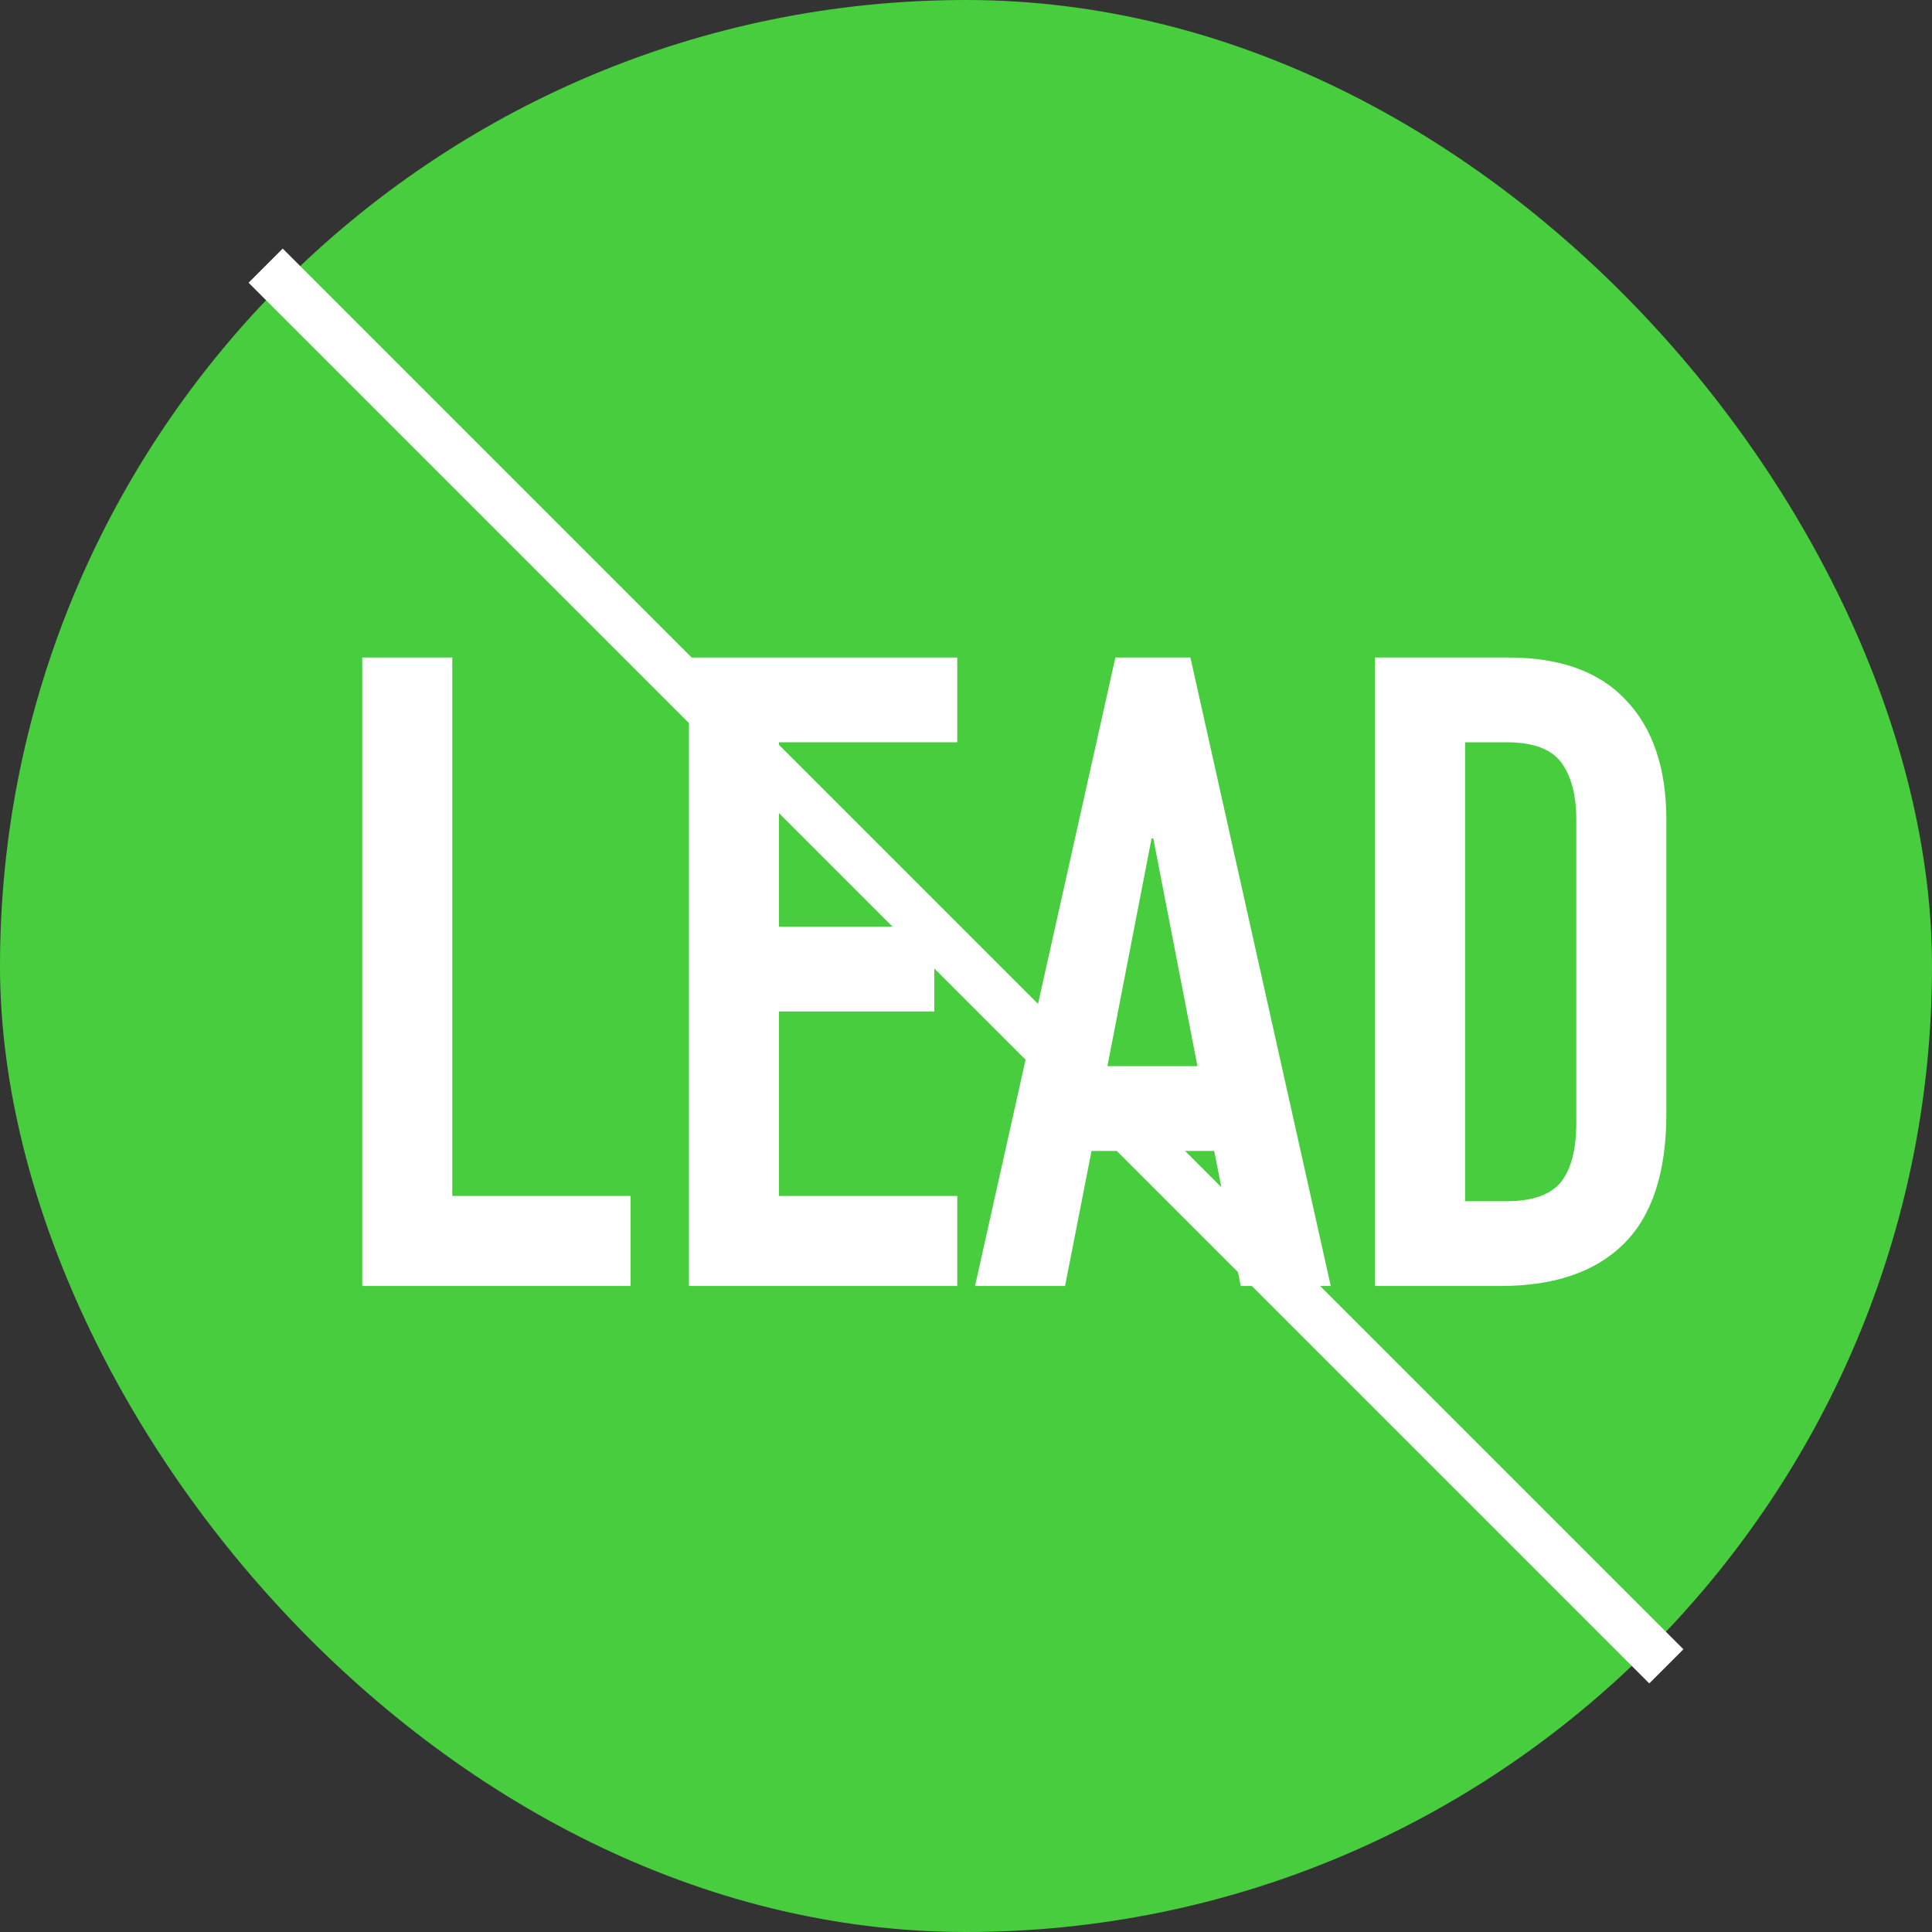 <svg width="40" height="40" viewBox="0 0 40 40" fill="none" xmlns="http://www.w3.org/2000/svg">
<rect x="0" y="0" width="40" height="40" fill="#333333" stroke="none"/>
<g clip-path="url(#clip0_7581_35567)">
<rect width="40" height="40" rx="20" fill="#48CD3F"/>
<path d="M5.5 5.5L34.5 34.5" stroke="white"/>
<path d="M28.469 26.625V13.613H31.229C32.301 13.613 33.111 13.906 33.659 14.491C34.22 15.075 34.5 15.904 34.5 16.976V23.061C34.5 24.28 34.202 25.181 33.605 25.766C33.02 26.338 32.173 26.625 31.064 26.625H28.469ZM30.333 15.368V24.87H31.192C31.716 24.87 32.088 24.742 32.307 24.487C32.526 24.219 32.636 23.804 32.636 23.244V16.976C32.636 16.464 32.532 16.068 32.325 15.788C32.118 15.508 31.741 15.368 31.192 15.368H30.333Z" fill="white"/>
<path d="M24.792 22.074L23.878 17.36H23.842L22.928 22.074H24.792ZM20.187 26.625L23.093 13.613H24.646L27.552 26.625H25.688L25.139 23.829H22.599L22.051 26.625H20.187Z" fill="white"/>
<path d="M14.264 26.625V13.613H19.819V15.368H16.128V19.187H19.344V20.941H16.128V24.761H19.819V26.625H14.264Z" fill="white"/>
<path d="M7.5 26.625V13.613H9.364V24.761H13.056V26.625H7.5Z" fill="white"/>
</g>
<defs>
<clipPath id="clip0_7581_35567">
<rect width="40" height="40" fill="white"/>
</clipPath>
</defs>
</svg>
